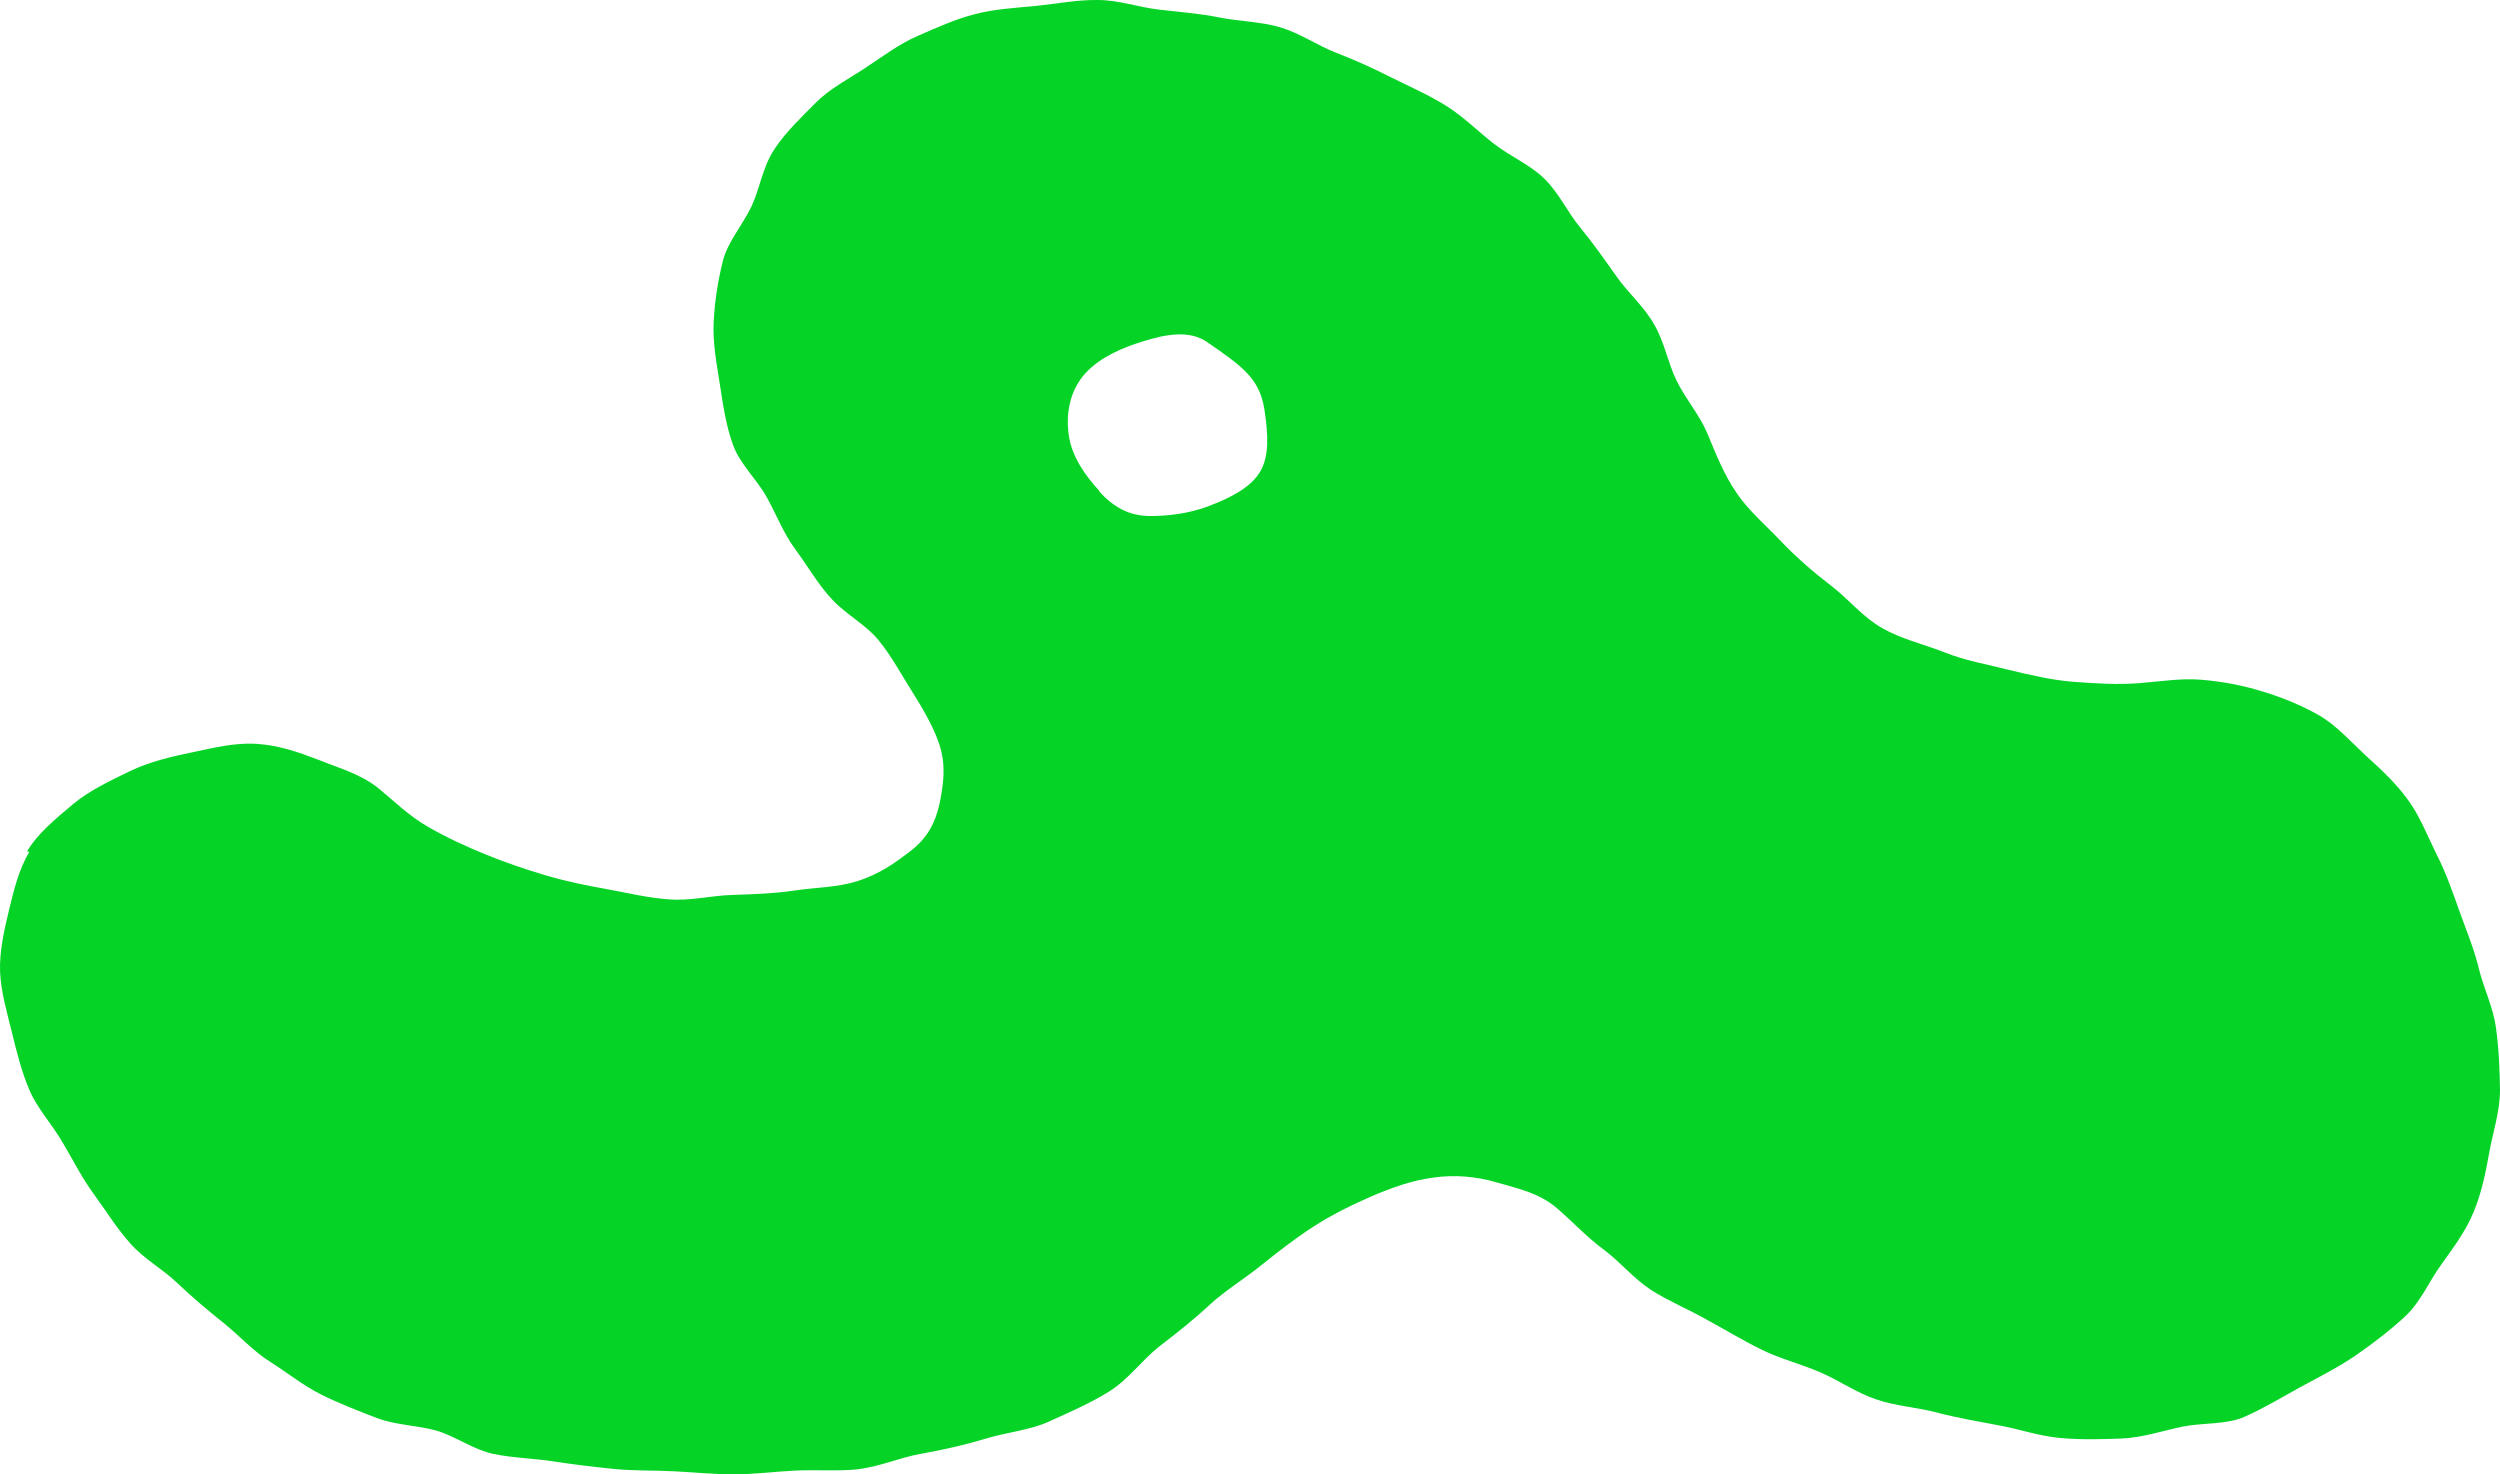 <svg width="39" height="23" viewBox="0 0 39 23" fill="none" xmlns="http://www.w3.org/2000/svg">
<path d="M17.148 7.667C17.378 7.917 17.613 8.045 17.934 8.05C18.223 8.05 18.544 8.013 18.854 7.896C19.201 7.763 19.511 7.608 19.661 7.353C19.795 7.124 19.789 6.8 19.725 6.39C19.65 5.895 19.361 5.704 18.832 5.337C18.554 5.145 18.185 5.214 17.827 5.326C17.506 5.427 17.175 5.565 16.939 5.815C16.694 6.081 16.624 6.438 16.672 6.784C16.72 7.13 16.934 7.422 17.153 7.662L17.148 7.667ZM0.423 13.28C0.578 13.014 0.857 12.78 1.145 12.54C1.397 12.333 1.707 12.184 2.027 12.03C2.327 11.886 2.658 11.806 2.995 11.737C3.327 11.668 3.653 11.583 4 11.604C4.348 11.625 4.653 11.732 4.984 11.859C5.284 11.982 5.626 12.072 5.909 12.301C6.155 12.503 6.39 12.737 6.684 12.902C6.978 13.072 7.262 13.2 7.572 13.328C7.871 13.45 8.181 13.556 8.502 13.652C8.823 13.748 9.139 13.812 9.465 13.87C9.791 13.929 10.112 14.009 10.438 14.03C10.764 14.057 11.095 13.971 11.422 13.961C11.748 13.95 12.074 13.94 12.395 13.892C12.716 13.844 13.063 13.844 13.368 13.748C13.726 13.636 13.977 13.45 14.186 13.29C14.475 13.072 14.592 12.828 14.656 12.54C14.715 12.253 14.763 11.95 14.656 11.62C14.566 11.348 14.405 11.067 14.223 10.779C14.063 10.529 13.913 10.242 13.705 9.987C13.512 9.747 13.207 9.593 12.988 9.359C12.769 9.13 12.609 8.843 12.416 8.582C12.224 8.327 12.111 8.023 11.956 7.747C11.801 7.47 11.539 7.236 11.432 6.933C11.325 6.635 11.277 6.305 11.229 5.991C11.181 5.682 11.117 5.353 11.133 5.028C11.149 4.703 11.197 4.39 11.277 4.07C11.352 3.772 11.582 3.517 11.726 3.214C11.855 2.937 11.898 2.597 12.085 2.32C12.266 2.049 12.507 1.825 12.726 1.602C12.956 1.373 13.245 1.229 13.507 1.054C13.774 0.878 14.025 0.687 14.319 0.559C14.614 0.431 14.902 0.298 15.218 0.218C15.528 0.139 15.849 0.123 16.169 0.091C16.49 0.059 16.806 -0.005 17.127 0C17.447 0 17.758 0.112 18.073 0.149C18.388 0.187 18.704 0.208 19.019 0.272C19.335 0.335 19.661 0.335 19.971 0.426C20.276 0.516 20.549 0.708 20.848 0.825C21.153 0.942 21.441 1.075 21.714 1.213C22.003 1.357 22.297 1.485 22.559 1.65C22.831 1.82 23.056 2.049 23.302 2.24C23.553 2.437 23.863 2.565 24.088 2.783C24.318 3.006 24.452 3.31 24.655 3.554C24.858 3.799 25.034 4.054 25.216 4.31C25.398 4.57 25.649 4.783 25.804 5.06C25.965 5.331 26.018 5.661 26.157 5.943C26.296 6.225 26.515 6.475 26.638 6.768C26.767 7.082 26.895 7.406 27.093 7.693C27.285 7.975 27.553 8.199 27.793 8.454C28.029 8.699 28.285 8.922 28.563 9.135C28.841 9.348 29.061 9.63 29.365 9.8C29.665 9.971 30.012 10.05 30.338 10.178C30.659 10.306 31.001 10.364 31.333 10.449C31.67 10.529 32.001 10.609 32.343 10.636C32.685 10.662 33.033 10.684 33.375 10.657C33.712 10.63 34.038 10.577 34.338 10.604C34.669 10.63 34.995 10.694 35.289 10.785C35.605 10.88 35.915 11.008 36.182 11.162C36.45 11.317 36.679 11.577 36.909 11.79C37.145 12.003 37.38 12.221 37.567 12.482C37.754 12.737 37.867 13.04 38.011 13.328C38.155 13.61 38.257 13.902 38.364 14.206C38.471 14.504 38.594 14.796 38.669 15.105C38.743 15.413 38.893 15.711 38.936 16.025C38.984 16.366 38.995 16.695 39 17.004C39 17.345 38.888 17.664 38.834 17.972C38.775 18.302 38.711 18.611 38.588 18.909C38.465 19.207 38.273 19.462 38.08 19.733C37.893 19.989 37.765 20.308 37.519 20.537C37.289 20.75 37.027 20.952 36.744 21.148C36.487 21.324 36.193 21.473 35.888 21.638C35.615 21.787 35.332 21.962 35.017 22.101C34.728 22.229 34.37 22.191 34.049 22.255C33.723 22.324 33.434 22.425 33.097 22.441C32.782 22.452 32.456 22.463 32.124 22.431C31.793 22.399 31.499 22.292 31.172 22.234C30.846 22.17 30.541 22.122 30.221 22.037C29.9 21.952 29.574 21.936 29.264 21.829C28.953 21.723 28.686 21.532 28.387 21.404C28.087 21.276 27.767 21.196 27.478 21.053C27.184 20.909 26.906 20.739 26.622 20.585C26.339 20.425 26.029 20.297 25.762 20.127C25.483 19.946 25.27 19.68 25.018 19.494C24.751 19.297 24.532 19.058 24.291 18.85C24.008 18.605 23.655 18.536 23.35 18.446C23.019 18.35 22.692 18.323 22.356 18.371C22.029 18.414 21.714 18.526 21.393 18.664C21.088 18.797 20.784 18.946 20.495 19.132C20.206 19.318 19.939 19.526 19.682 19.733C19.404 19.957 19.105 20.138 18.875 20.351C18.624 20.585 18.356 20.797 18.078 21.01C17.811 21.223 17.602 21.521 17.303 21.707C17.004 21.893 16.694 22.026 16.367 22.175C16.063 22.314 15.71 22.34 15.362 22.447C15.047 22.543 14.715 22.617 14.357 22.681C14.031 22.739 13.71 22.888 13.341 22.925C13.036 22.952 12.716 22.925 12.395 22.942C12.074 22.957 11.769 23 11.454 23C11.138 23 10.828 22.968 10.513 22.952C10.197 22.936 9.882 22.947 9.572 22.915C9.256 22.883 8.946 22.846 8.636 22.798C8.326 22.75 8 22.745 7.695 22.681C7.39 22.617 7.112 22.409 6.813 22.319C6.513 22.234 6.176 22.234 5.882 22.122C5.588 22.01 5.289 21.893 5.011 21.755C4.733 21.617 4.476 21.409 4.214 21.244C3.958 21.085 3.744 20.845 3.482 20.633C3.241 20.441 3.001 20.239 2.765 20.015C2.541 19.797 2.247 19.643 2.033 19.398C1.819 19.159 1.653 18.887 1.466 18.632C1.279 18.377 1.135 18.089 0.974 17.818C0.814 17.541 0.584 17.297 0.461 17.009C0.333 16.711 0.258 16.398 0.183 16.094C0.108 15.791 0.012 15.461 0.001 15.152C-0.01 14.844 0.065 14.509 0.14 14.2C0.215 13.892 0.29 13.572 0.456 13.29L0.423 13.28Z" fill="#05D427"/>
</svg>
